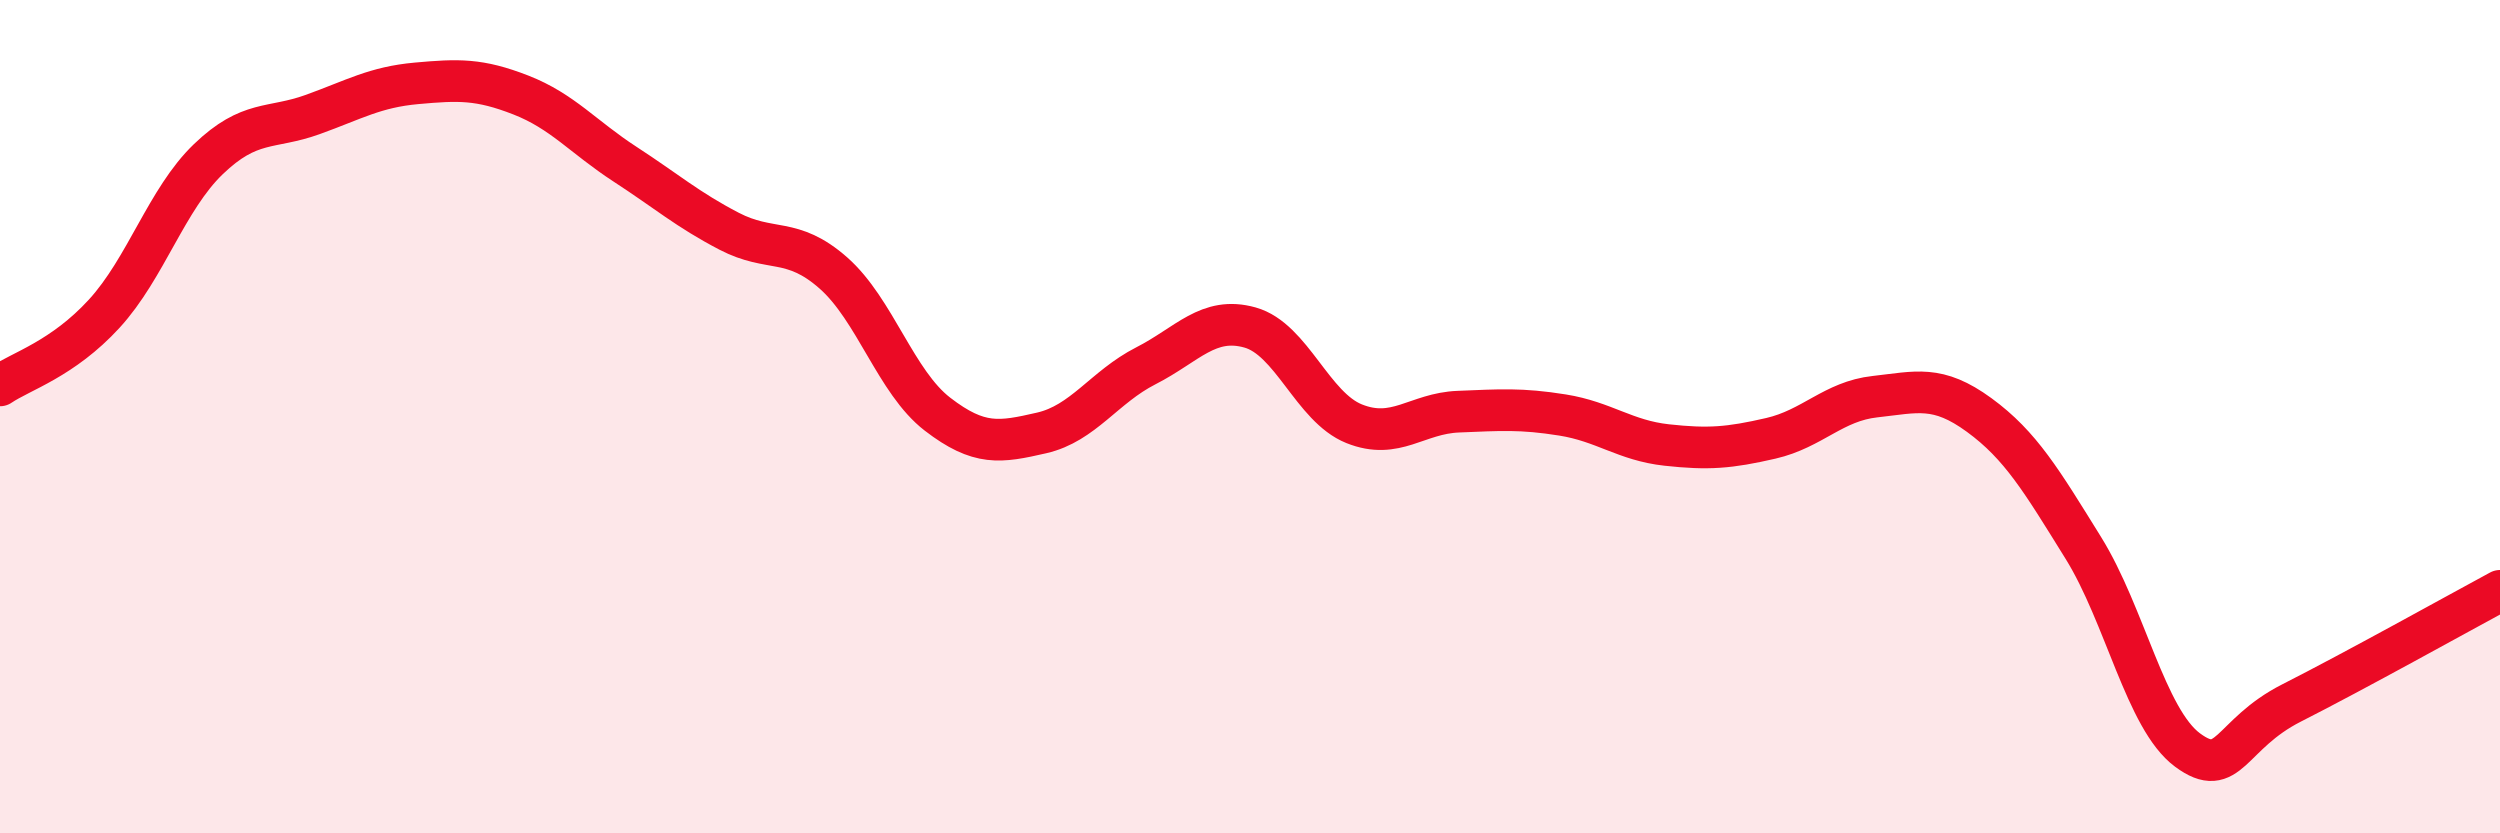 
    <svg width="60" height="20" viewBox="0 0 60 20" xmlns="http://www.w3.org/2000/svg">
      <path
        d="M 0,9.25 C 0.5,8.91 1.5,8.62 2.5,7.53 C 3.5,6.44 4,4.78 5,3.82 C 6,2.86 6.5,3.11 7.5,2.75 C 8.5,2.39 9,2.09 10,2 C 11,1.91 11.5,1.89 12.5,2.28 C 13.5,2.67 14,3.29 15,3.94 C 16,4.59 16.5,5.03 17.5,5.55 C 18.5,6.07 19,5.67 20,6.55 C 21,7.43 21.5,9.17 22.5,9.94 C 23.5,10.71 24,10.62 25,10.39 C 26,10.16 26.5,9.29 27.5,8.78 C 28.5,8.27 29,7.58 30,7.86 C 31,8.14 31.5,9.77 32.5,10.17 C 33.5,10.57 34,9.92 35,9.88 C 36,9.84 36.5,9.8 37.5,9.96 C 38.5,10.12 39,10.57 40,10.68 C 41,10.79 41.5,10.75 42.5,10.52 C 43.5,10.29 44,9.63 45,9.52 C 46,9.41 46.5,9.23 47.5,9.96 C 48.5,10.69 49,11.54 50,13.15 C 51,14.76 51.5,17.26 52.5,18 C 53.5,18.74 53.5,17.63 55,16.87 C 56.5,16.11 59,14.72 60,14.18L60 20L0 20Z"
        fill="#EB0A25"
        opacity="0.1"
        stroke-linecap="round"
        stroke-linejoin="round"
      />
      <path
        d="M 0,9.25 C 0.5,8.91 1.5,8.62 2.5,7.53 C 3.5,6.44 4,4.78 5,3.82 C 6,2.86 6.5,3.11 7.5,2.75 C 8.5,2.39 9,2.09 10,2 C 11,1.91 11.5,1.89 12.5,2.28 C 13.5,2.67 14,3.29 15,3.94 C 16,4.59 16.5,5.03 17.5,5.55 C 18.5,6.07 19,5.67 20,6.55 C 21,7.43 21.5,9.17 22.5,9.94 C 23.5,10.71 24,10.62 25,10.39 C 26,10.16 26.5,9.29 27.5,8.78 C 28.5,8.27 29,7.58 30,7.86 C 31,8.14 31.5,9.77 32.5,10.17 C 33.5,10.57 34,9.92 35,9.88 C 36,9.84 36.5,9.8 37.5,9.96 C 38.5,10.12 39,10.57 40,10.68 C 41,10.79 41.5,10.75 42.5,10.52 C 43.5,10.29 44,9.63 45,9.52 C 46,9.41 46.5,9.23 47.5,9.96 C 48.5,10.69 49,11.54 50,13.15 C 51,14.76 51.5,17.26 52.5,18 C 53.5,18.74 53.5,17.63 55,16.87 C 56.5,16.11 59,14.72 60,14.18"
        stroke="#EB0A25"
        stroke-width="1"
        fill="none"
        stroke-linecap="round"
        stroke-linejoin="round"
      />
    </svg>
  